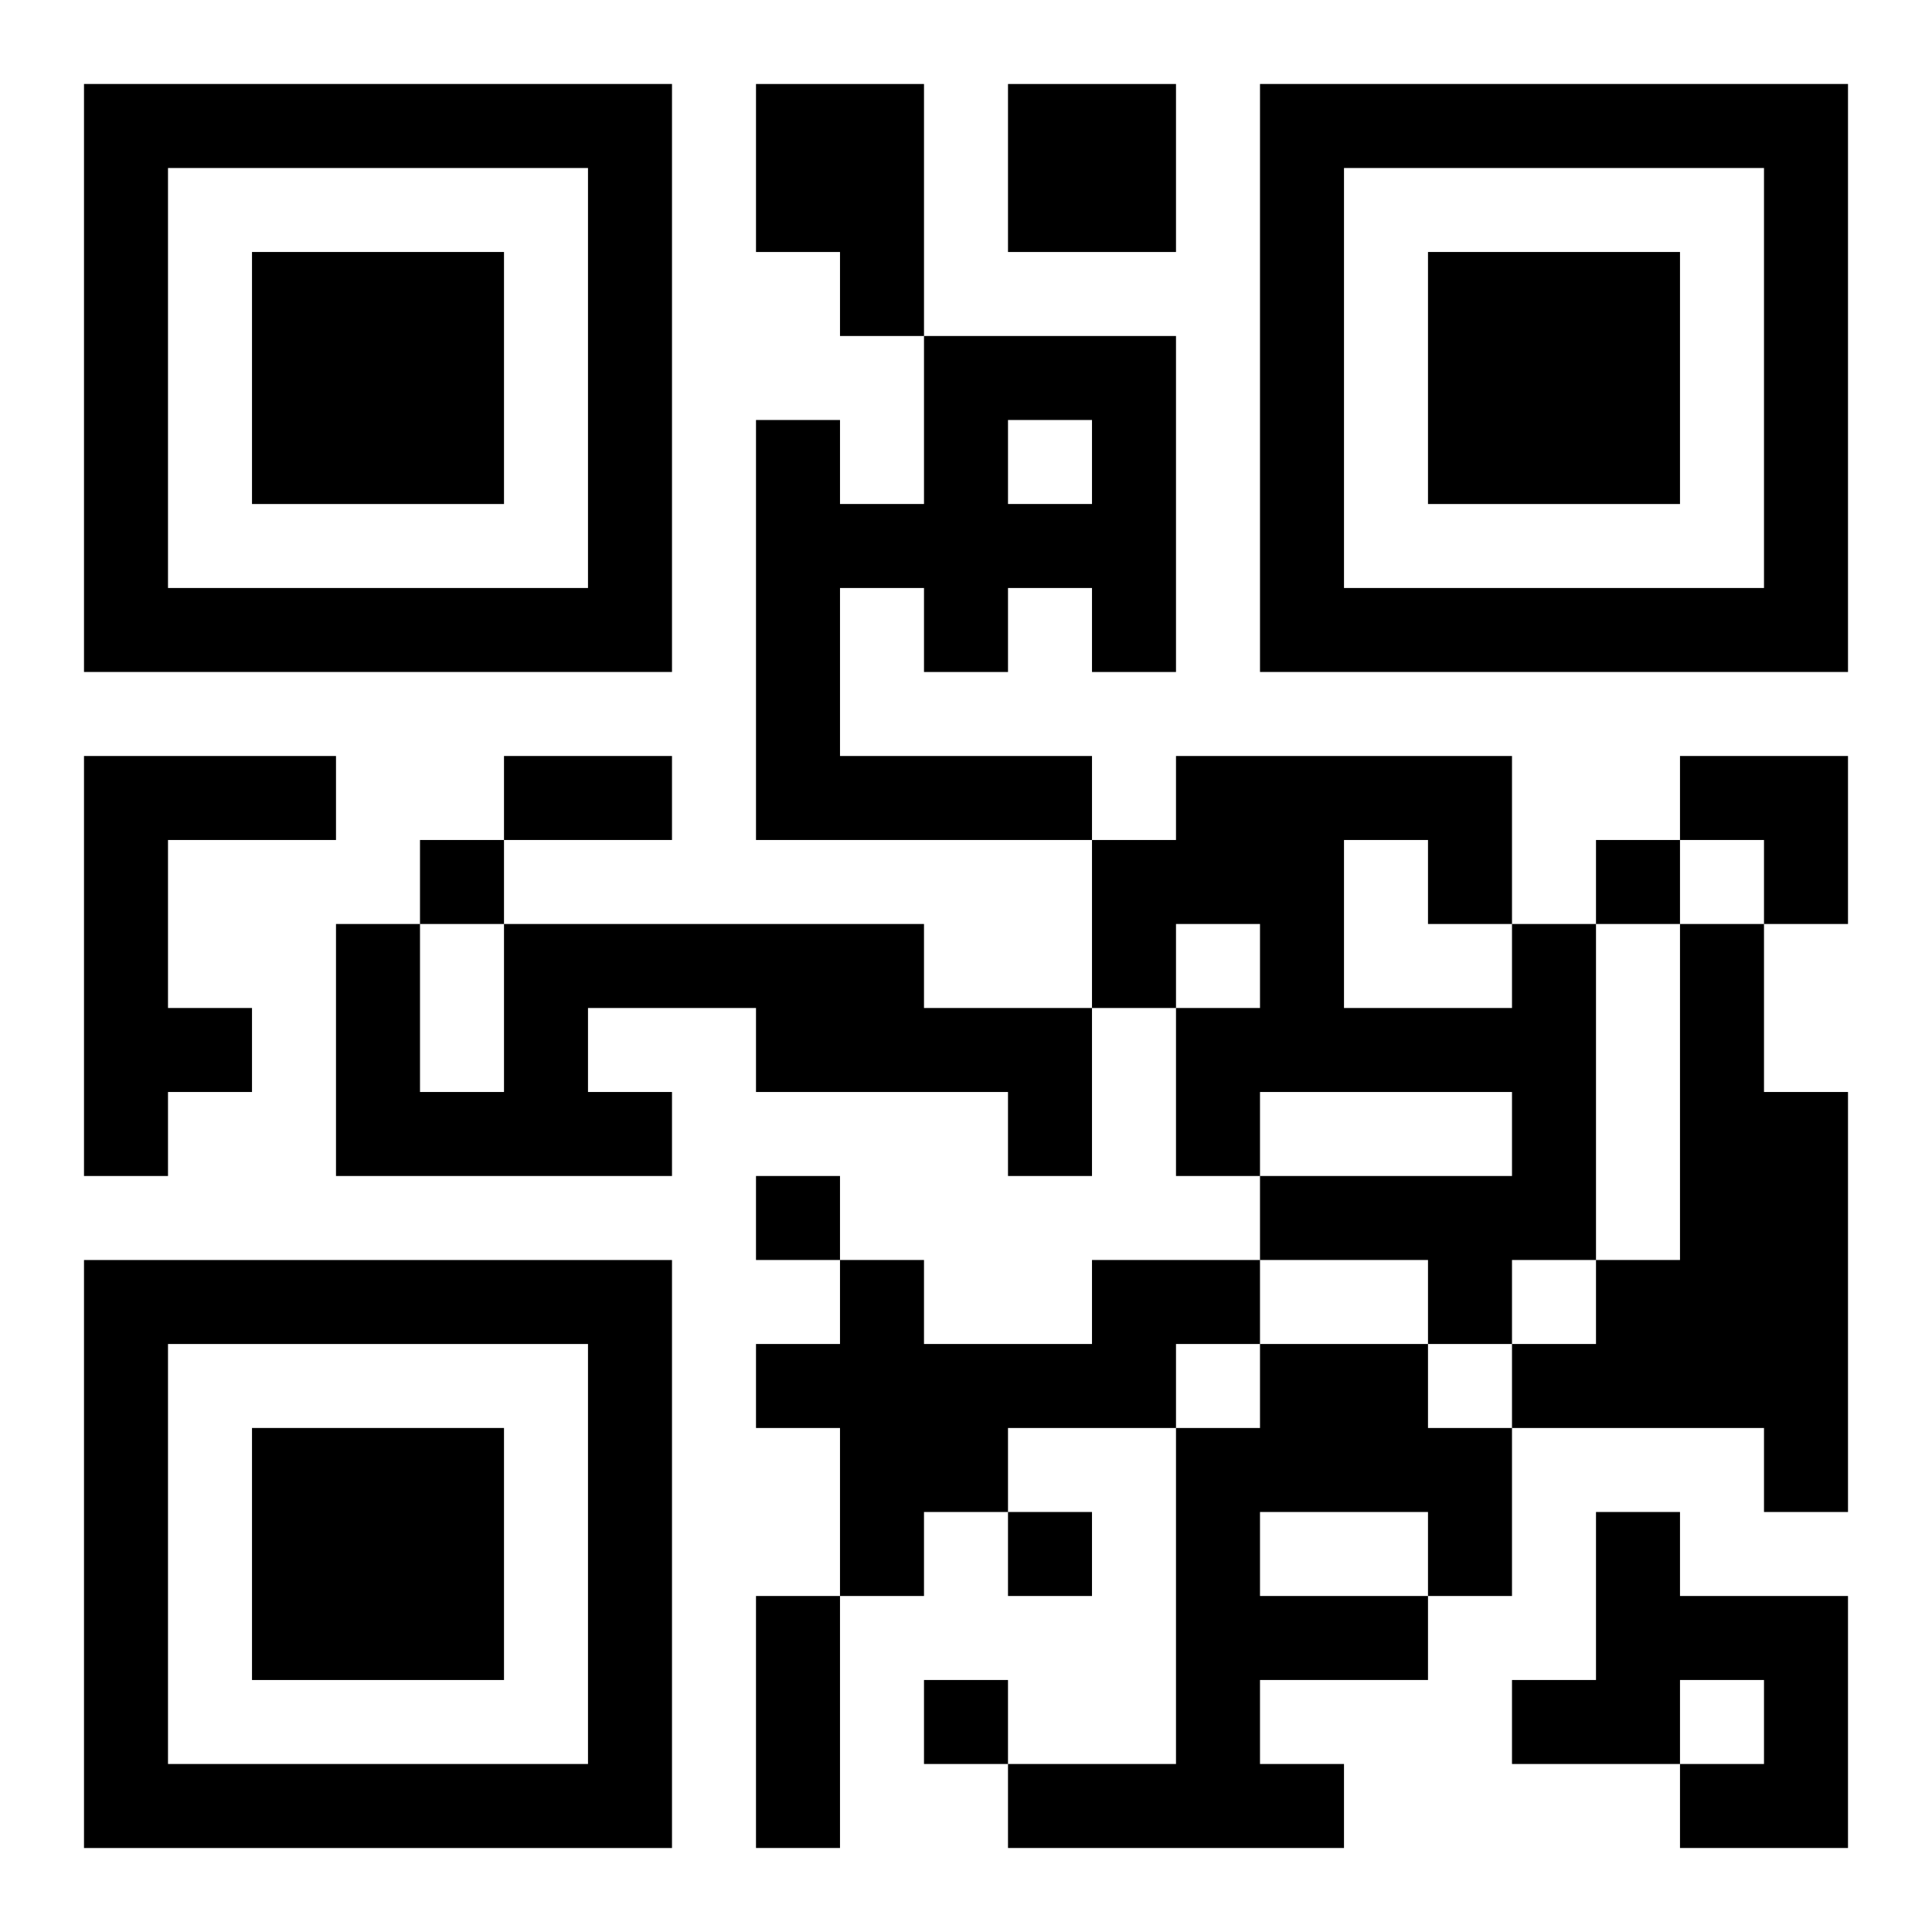 <?xml version="1.0" encoding="UTF-8"?>
<svg width="250" height="250" baseProfile="full" version="1.1" viewBox="-1 -1 23 23" xmlns="http://www.w3.org/2000/svg" xmlns:xlink="http://www.w3.org/1999/xlink"><symbol id="a"><path d="m0 7v7h7v-7h-7zm1 1h5v5h-5v-5zm1 1v3h3v-3h-3z"/></symbol><use y="-7" xlink:href="#a"/><use y="7" xlink:href="#a"/><use x="14" y="-7" xlink:href="#a"/><path d="m8 0h2v3h-1v-1h-1v-2m3 0h2v2h-2v-2m-1 3h3v4h-1v-1h-1v1h-1v-1h-1v2h3v1h-4v-5h1v1h1v-2m1 1v1h1v-1h-1m-11 4h3v1h-2v2h1v1h-1v1h-1v-5m5 2h5v1h2v2h-1v-1h-3v-1h-2v1h1v1h-4v-3h1v2h1v-2m12 0h1v4h-1v1h-1v-1h-2v-1h3v-1h-3v1h-1v-2h1v-1h-1v1h-1v-2h1v-1h4v2m-2-1v2h2v-1h-1v-1h-1m4 1h1v2h1v5h-1v-1h-3v-1h1v-1h1v-4m-7 4h2v1h-1v1h-2v1h-1v1h-1v-2h-1v-1h1v-1h1v1h2v-1m2 1h2v1h1v2h-1v1h-2v1h1v1h-4v-1h2v-4h1v-1m0 2v1h2v-1h-2m4 0h1v1h2v3h-2v-1h1v-1h-1v1h-2v-1h1v-2m-14-8v1h1v-1h-1m14 0v1h1v-1h-1m-10 4v1h1v-1h-1m3 4v1h1v-1h-1m-1 2v1h1v-1h-1m-5-11h2v1h-2v-1m3 10h1v3h-1v-3m11-10h2v2h-1v-1h-1z"/></svg>
